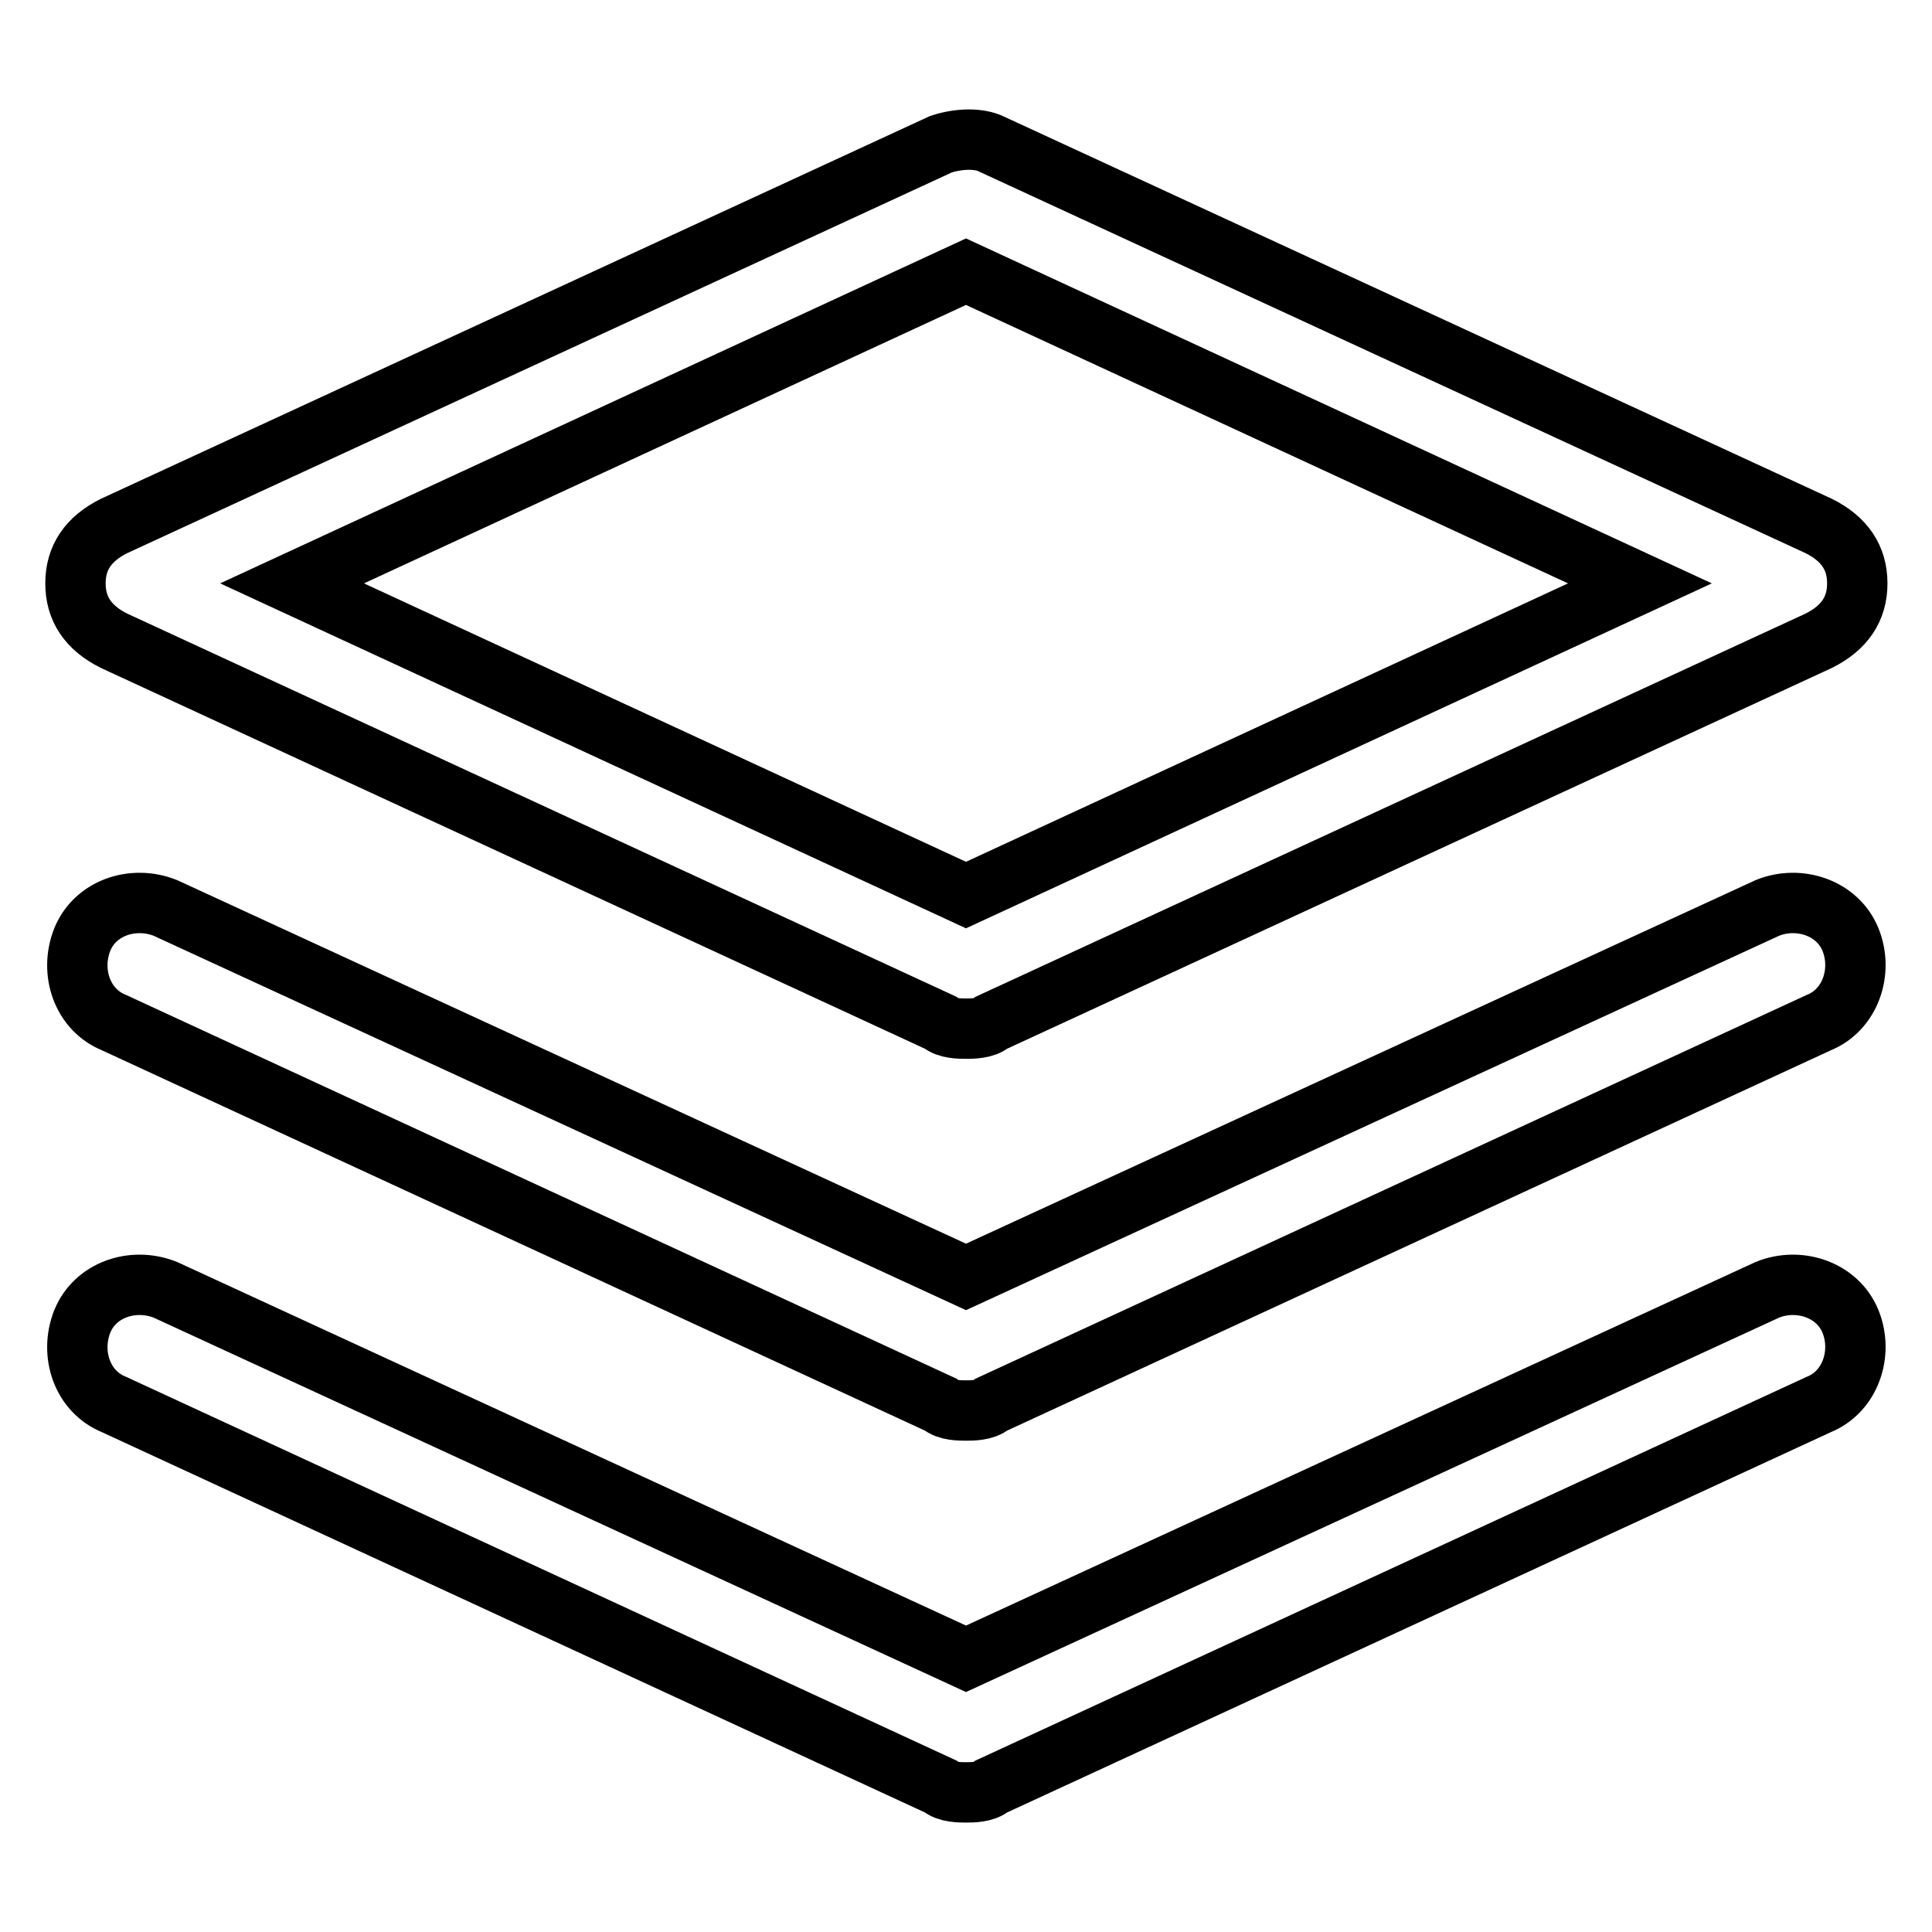 <?xml version="1.0" encoding="utf-8"?>
<!-- Svg Vector Icons : http://www.onlinewebfonts.com/icon -->
<!DOCTYPE svg PUBLIC "-//W3C//DTD SVG 1.1//EN" "http://www.w3.org/Graphics/SVG/1.1/DTD/svg11.dtd">
<svg version="1.1" xmlns="http://www.w3.org/2000/svg" xmlns:xlink="http://www.w3.org/1999/xlink" x="0px" y="0px" viewBox="0 0 256 256" enable-background="new 0 0 256 256" xml:space="preserve">
<g> <path stroke-width="8" fill-opacity="0" stroke="#000000"  d="M128,136.3c-0.8,0-2.5,0-3.4-0.8L15.1,84.9c-3.4-1.7-5.1-4.2-5.1-7.6c0-3.4,1.7-5.9,5.1-7.6l109.6-50.6 c2.5-0.8,5.1-0.8,6.7,0l109.6,50.6c3.4,1.7,5.1,4.2,5.1,7.6c0,3.4-1.7,5.9-5.1,7.6l-109.6,50.6C130.5,136.3,128.8,136.3,128,136.3z  M38.7,77.3l89.3,41.3l89.3-41.3L128,36L38.7,77.3z"/> <path stroke-width="8" fill-opacity="0" stroke="#000000"  d="M128,186.9c-0.8,0-2.5,0-3.4-0.8L15.1,135.5c-4.2-1.7-5.9-6.7-4.2-11c1.7-4.2,6.7-5.9,11-4.2L128,169.2 l106.2-48.9c4.2-1.7,9.3,0,11,4.2c1.7,4.2,0,9.3-4.2,11l-109.6,50.6C130.5,186.9,128.8,186.9,128,186.9z"/> <path stroke-width="8" fill-opacity="0" stroke="#000000"  d="M128,237.5c-0.8,0-2.5,0-3.4-0.8L15.1,186.1c-4.2-1.7-5.9-6.7-4.2-11c1.7-4.2,6.7-5.9,11-4.2L128,219.8 l106.2-48.9c4.2-1.7,9.3,0,11,4.2c1.7,4.2,0,9.3-4.2,11l-109.6,50.6C130.5,237.5,128.8,237.5,128,237.5z"/></g>
</svg>